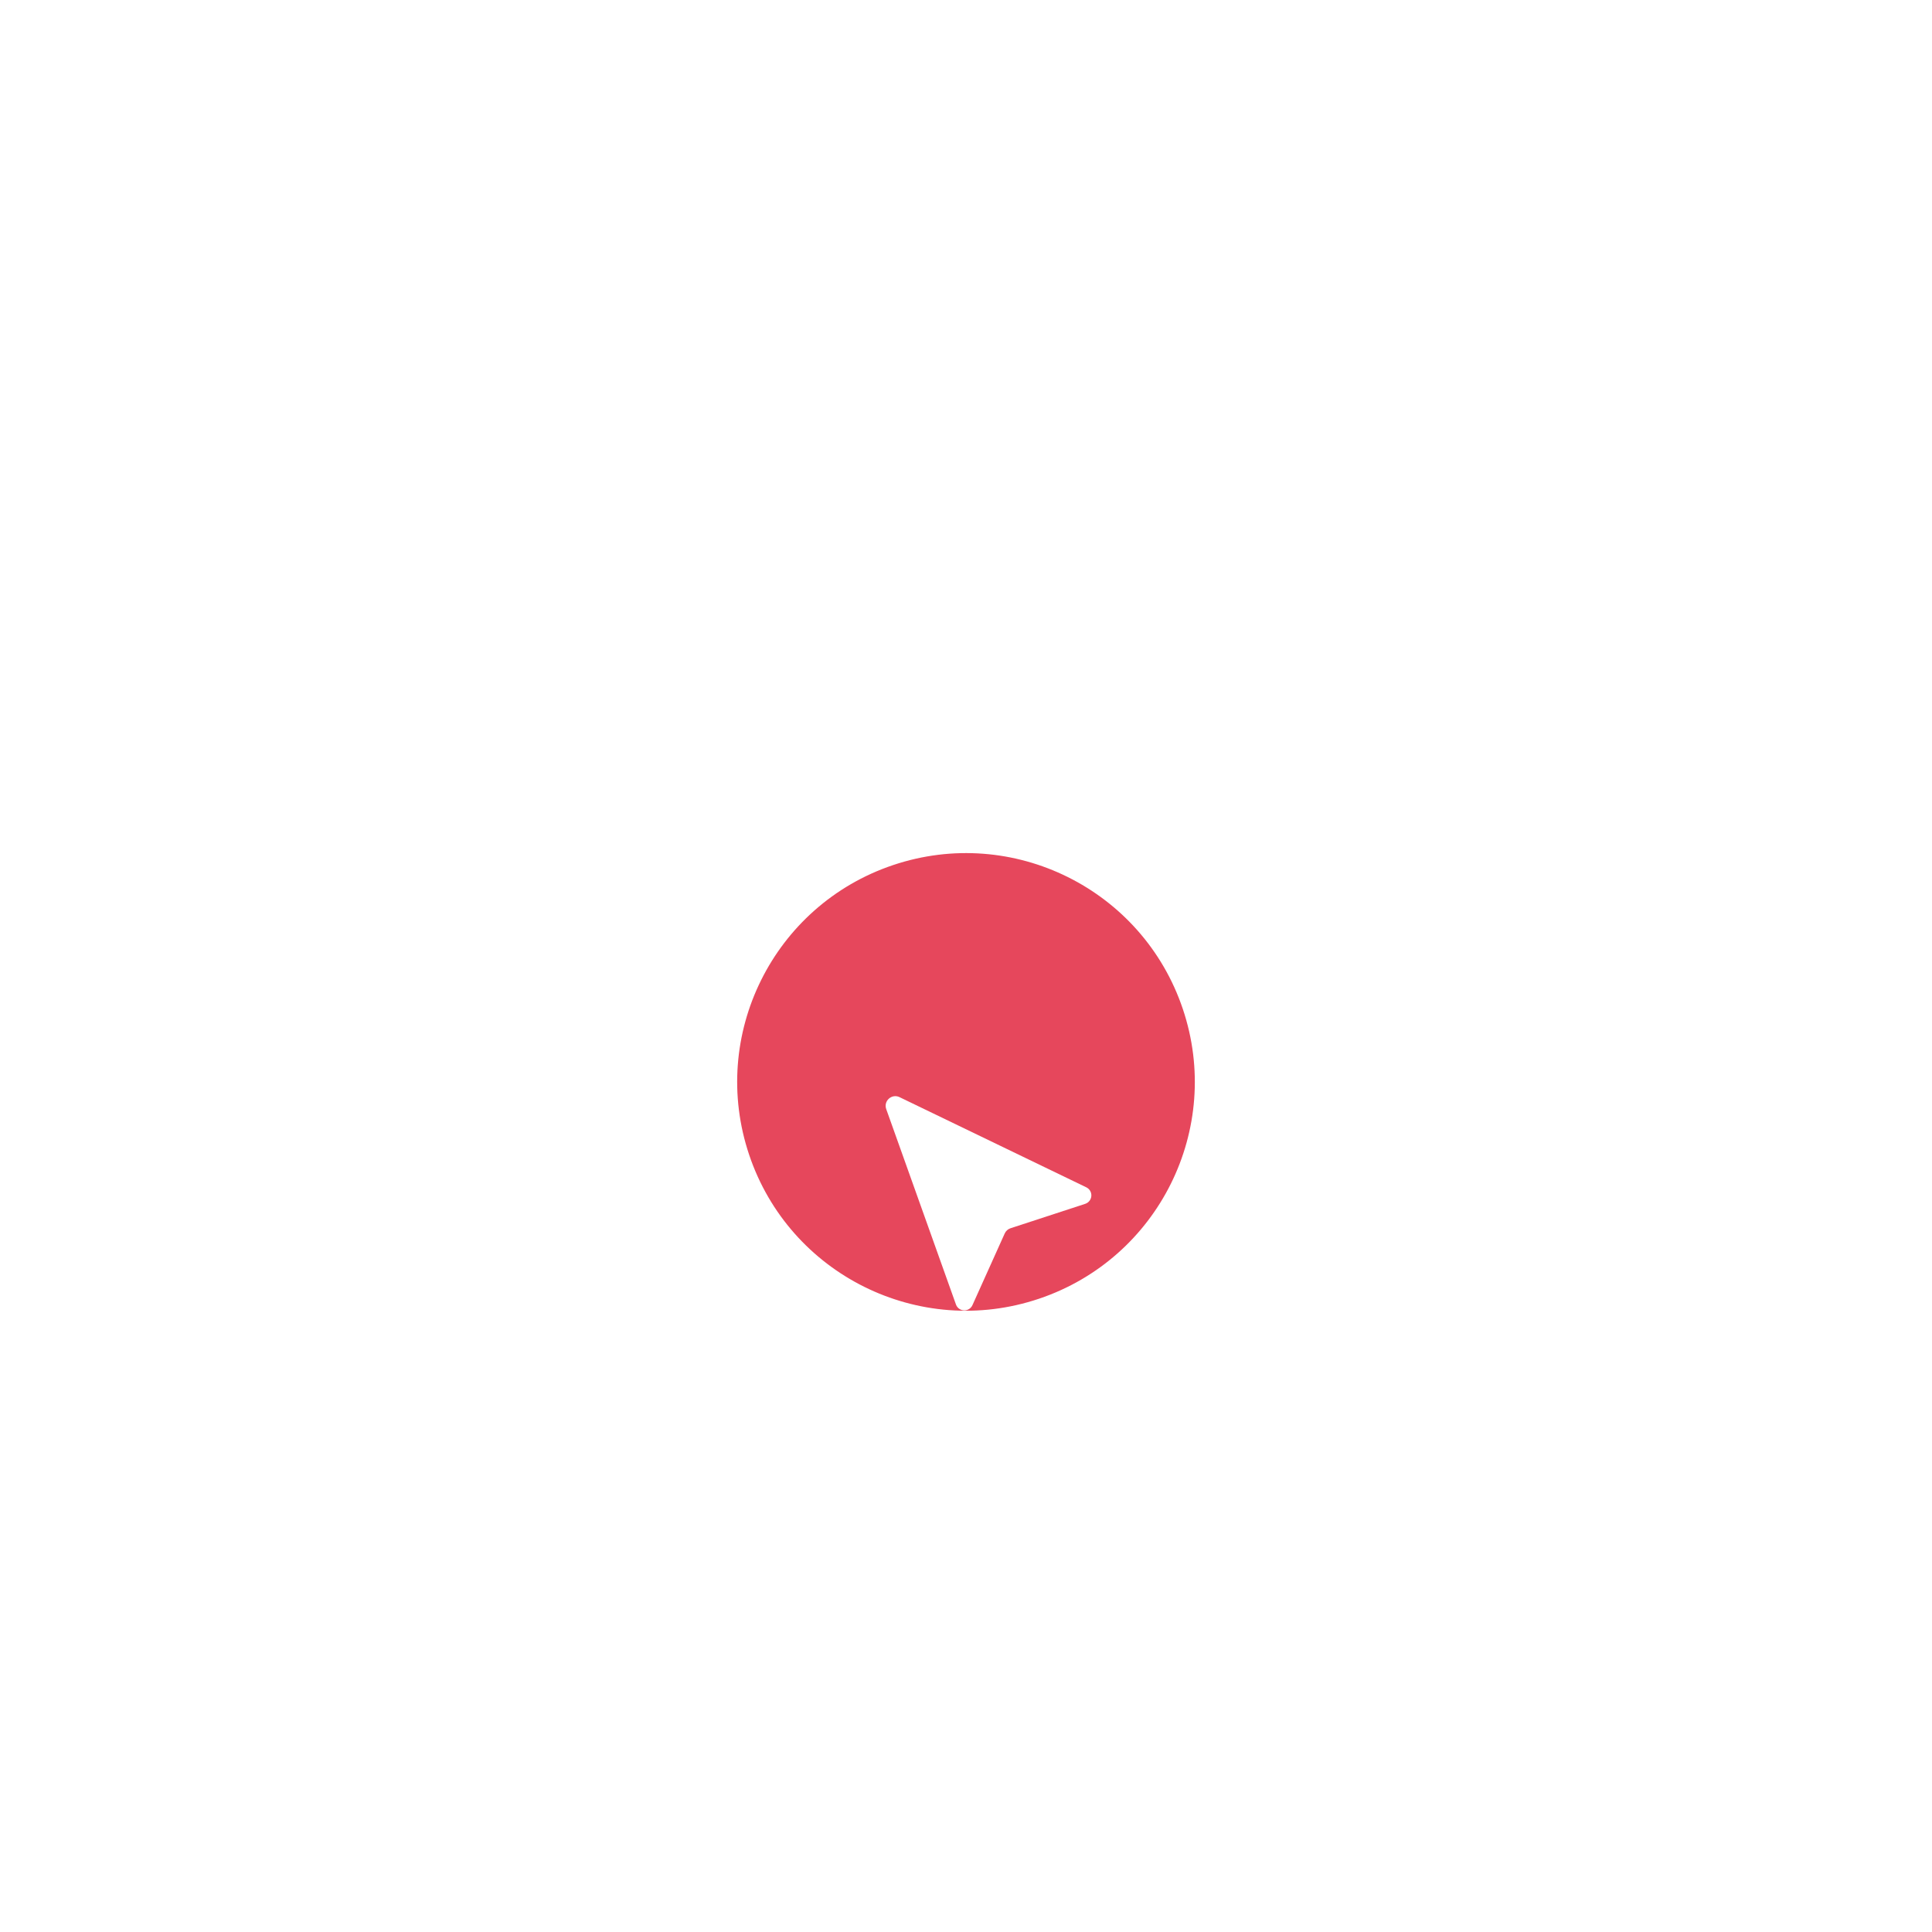 <svg width="100" height="100" viewBox="0 0 100 100" fill="none" xmlns="http://www.w3.org/2000/svg">
<g filter="url(#filter0_d_56_229)">
<circle cx="50" cy="56" r="15.789" transform="rotate(71.399 50 56)" fill="white"/>
</g>
<circle cx="50" cy="56" r="11.841" transform="rotate(71.399 50 56)" fill="#e6475c"/>
<g filter="url(#filter1_d_56_229)">
<path d="M46.559 50.639C46.157 50.445 45.721 50.837 45.871 51.258L49.48 61.37C49.542 61.545 49.703 61.666 49.889 61.676V61.676C50.079 61.686 50.256 61.578 50.334 61.404L52.004 57.695C52.062 57.566 52.171 57.468 52.304 57.425L56.171 56.161C56.352 56.102 56.478 55.937 56.488 55.747V55.747C56.498 55.561 56.396 55.388 56.228 55.307L46.559 50.639Z" fill="#ffffff"/>
</g>
<defs>
<filter id="filter0_d_56_229" x="26.207" y="38.357" width="47.586" height="47.586" filterUnits="userSpaceOnUse" color-interpolation-filters="sRGB">
<feFlood flood-opacity="0" result="BackgroundImageFix"/>
<feColorMatrix in="SourceAlpha" type="matrix" values="0 0 0 0 0 0 0 0 0 0 0 0 0 0 0 0 0 0 127 0" result="hardAlpha"/>
<feOffset dy="6.15"/>
<feGaussianBlur stdDeviation="4"/>
<feComposite in2="hardAlpha" operator="out"/>
<feColorMatrix type="matrix" values="0 0 0 0 0 0 0 0 0 0 0 0 0 0 0 0 0 0 0.12 0"/>
<feBlend mode="normal" in2="BackgroundImageFix" result="effect1_dropShadow_56_229"/>
<feBlend mode="normal" in="SourceGraphic" in2="effect1_dropShadow_56_229" result="shape"/>
</filter>
<filter id="filter1_d_56_229" x="39.691" y="50.588" width="22.947" height="23.387" filterUnits="userSpaceOnUse" color-interpolation-filters="sRGB">
<feFlood flood-opacity="0" result="BackgroundImageFix"/>
<feColorMatrix in="SourceAlpha" type="matrix" values="0 0 0 0 0 0 0 0 0 0 0 0 0 0 0 0 0 0 127 0" result="hardAlpha"/>
<feOffset dy="6.149"/>
<feGaussianBlur stdDeviation="3.075"/>
<feComposite in2="hardAlpha" operator="out"/>
<feColorMatrix type="matrix" values="0 0 0 0 0 0 0 0 0 0 0 0 0 0 0 0 0 0 0.16 0"/>
<feBlend mode="normal" in2="BackgroundImageFix" result="effect1_dropShadow_56_229"/>
<feBlend mode="normal" in="SourceGraphic" in2="effect1_dropShadow_56_229" result="shape"/>
</filter>
</defs>
</svg>

